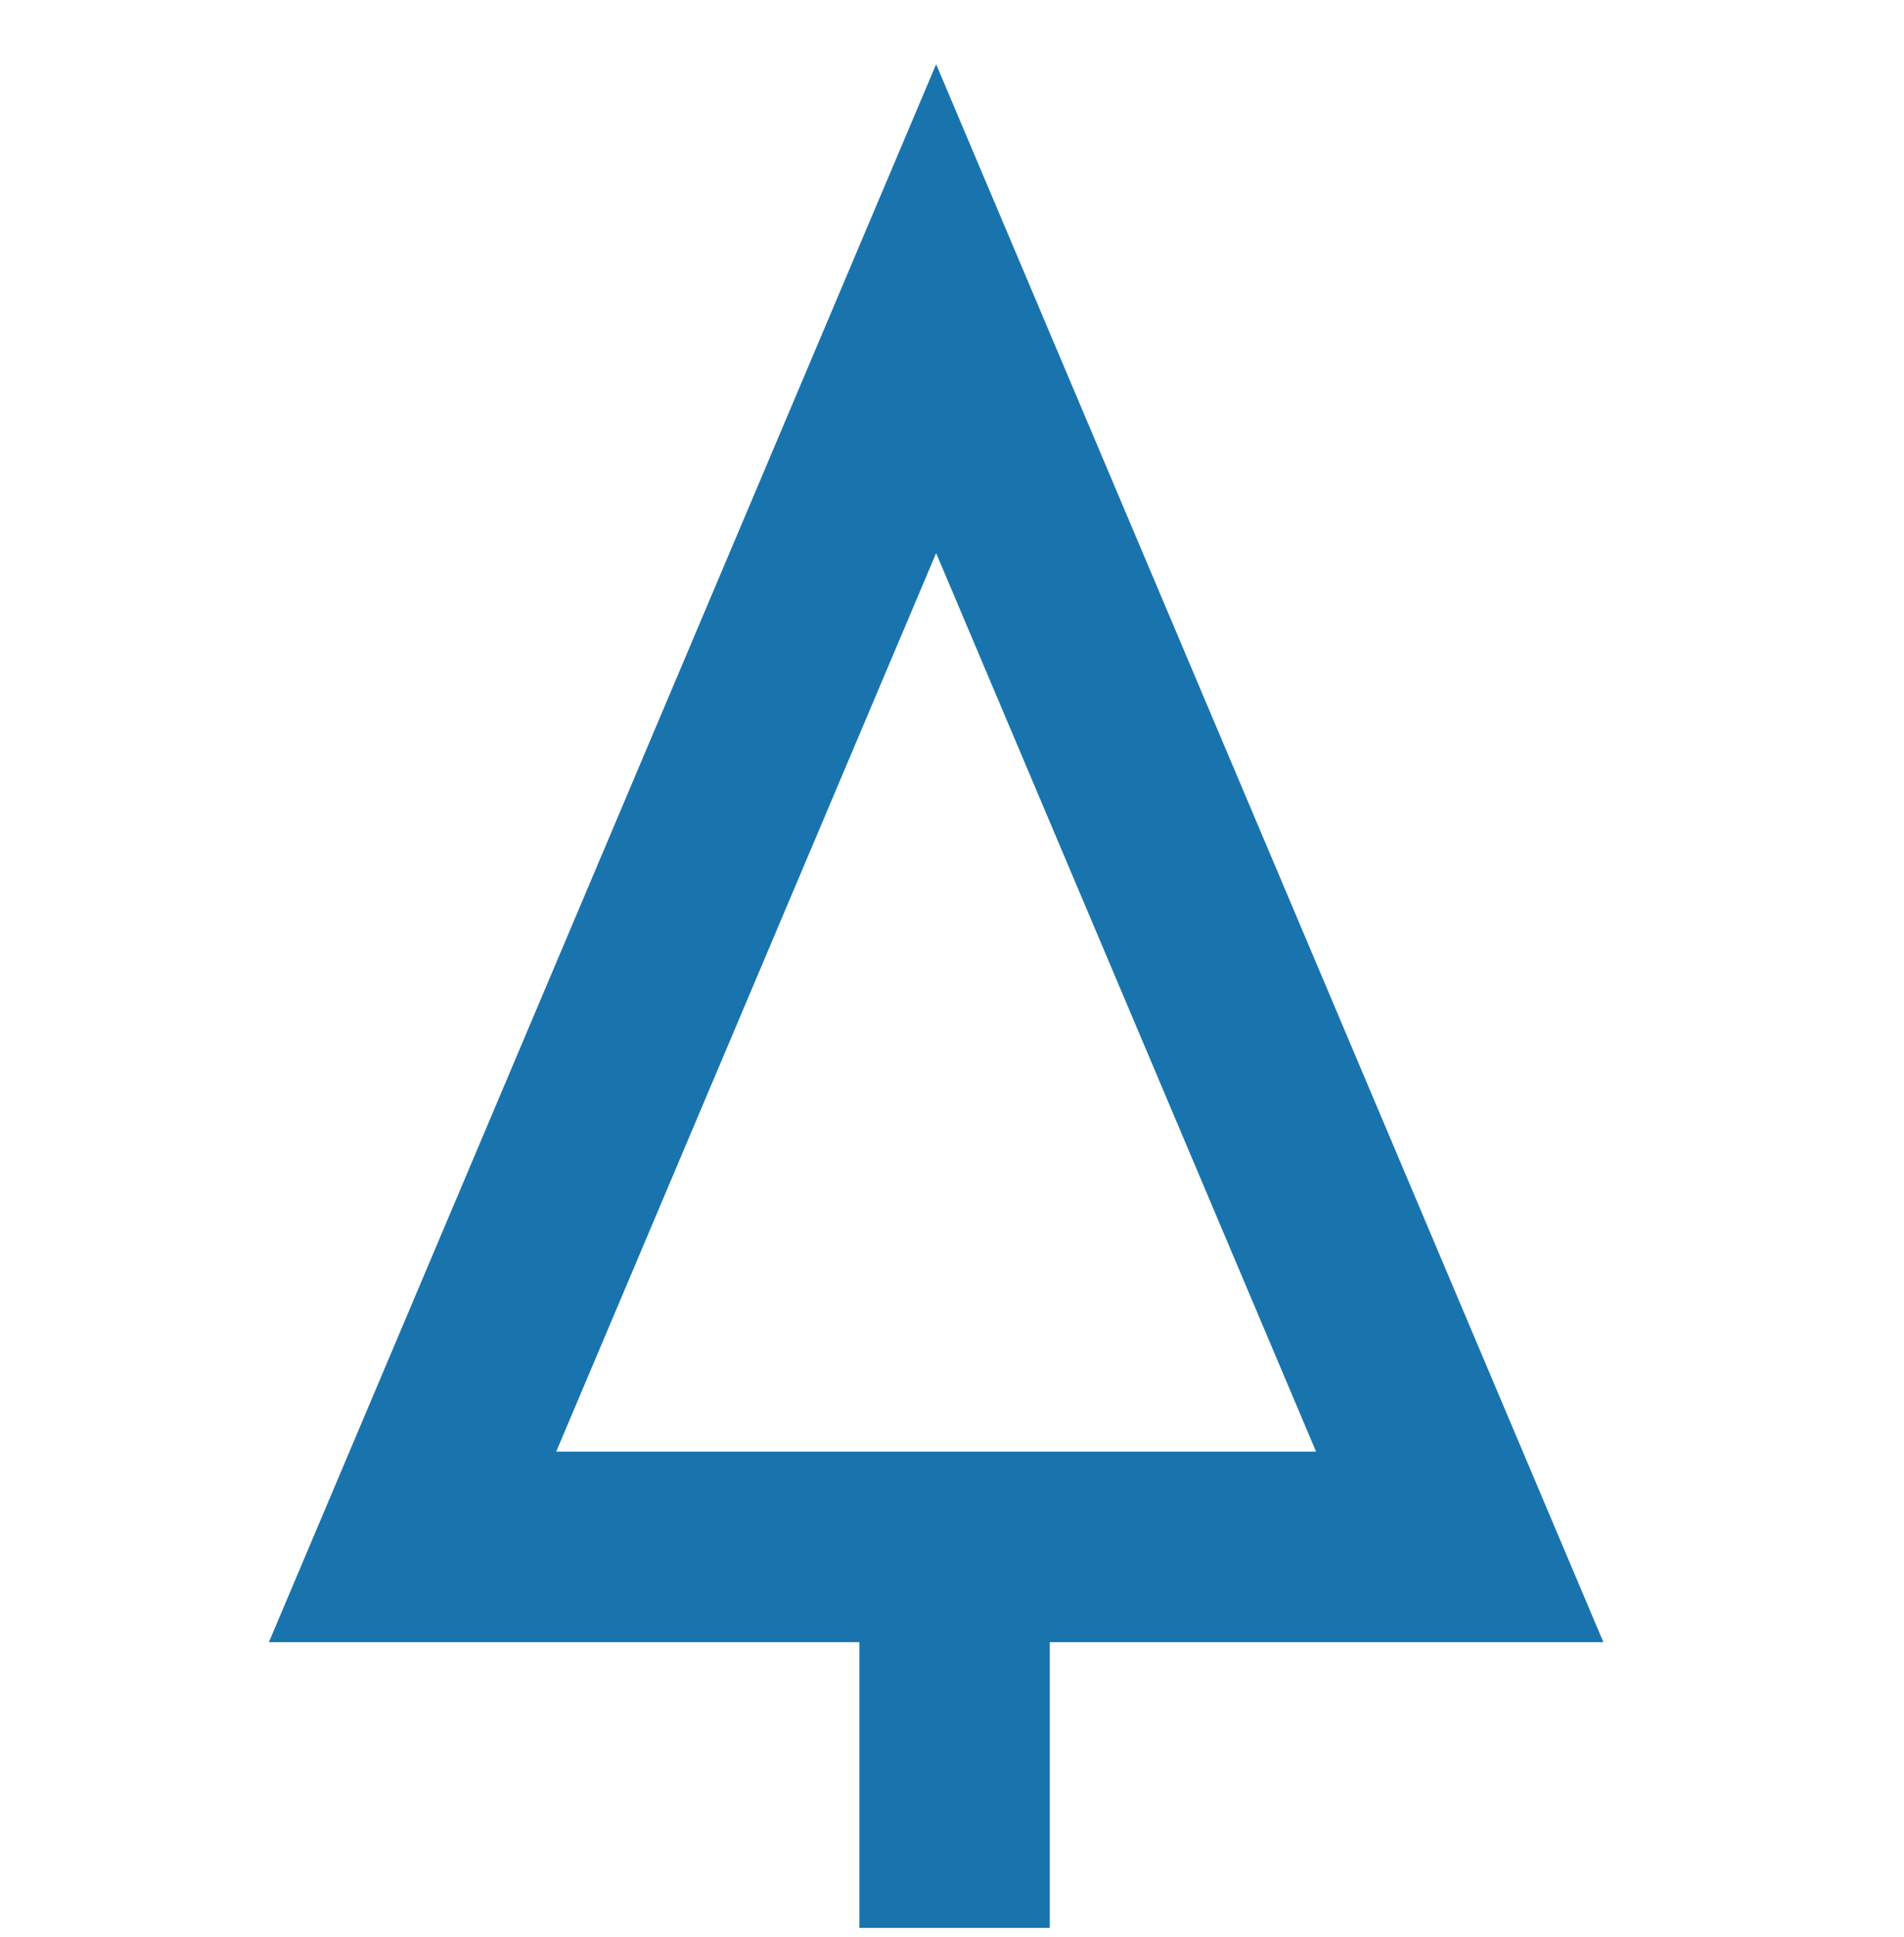 <?xml version="1.0" encoding="UTF-8"?>
<svg xmlns="http://www.w3.org/2000/svg" width="60" height="61" viewBox="0 0 60 61" fill="none">
  <g clip-path="url(#clip0_9652_15830)">
    <path d="M30.081 47.722V60.722" stroke="#1974AD" stroke-width="6" stroke-miterlimit="10"></path>
    <path d="M29.5 9.722L46 48.722H13L29.5 9.722Z" stroke="#1974AD" stroke-width="6" stroke-miterlimit="10"></path>
  </g>
  <defs>
    <clipPath id="clip0_9652_15830">
      <rect width="60" height="60" fill="white" transform="translate(0 0.722)"></rect>
    </clipPath>
  </defs>
</svg>
